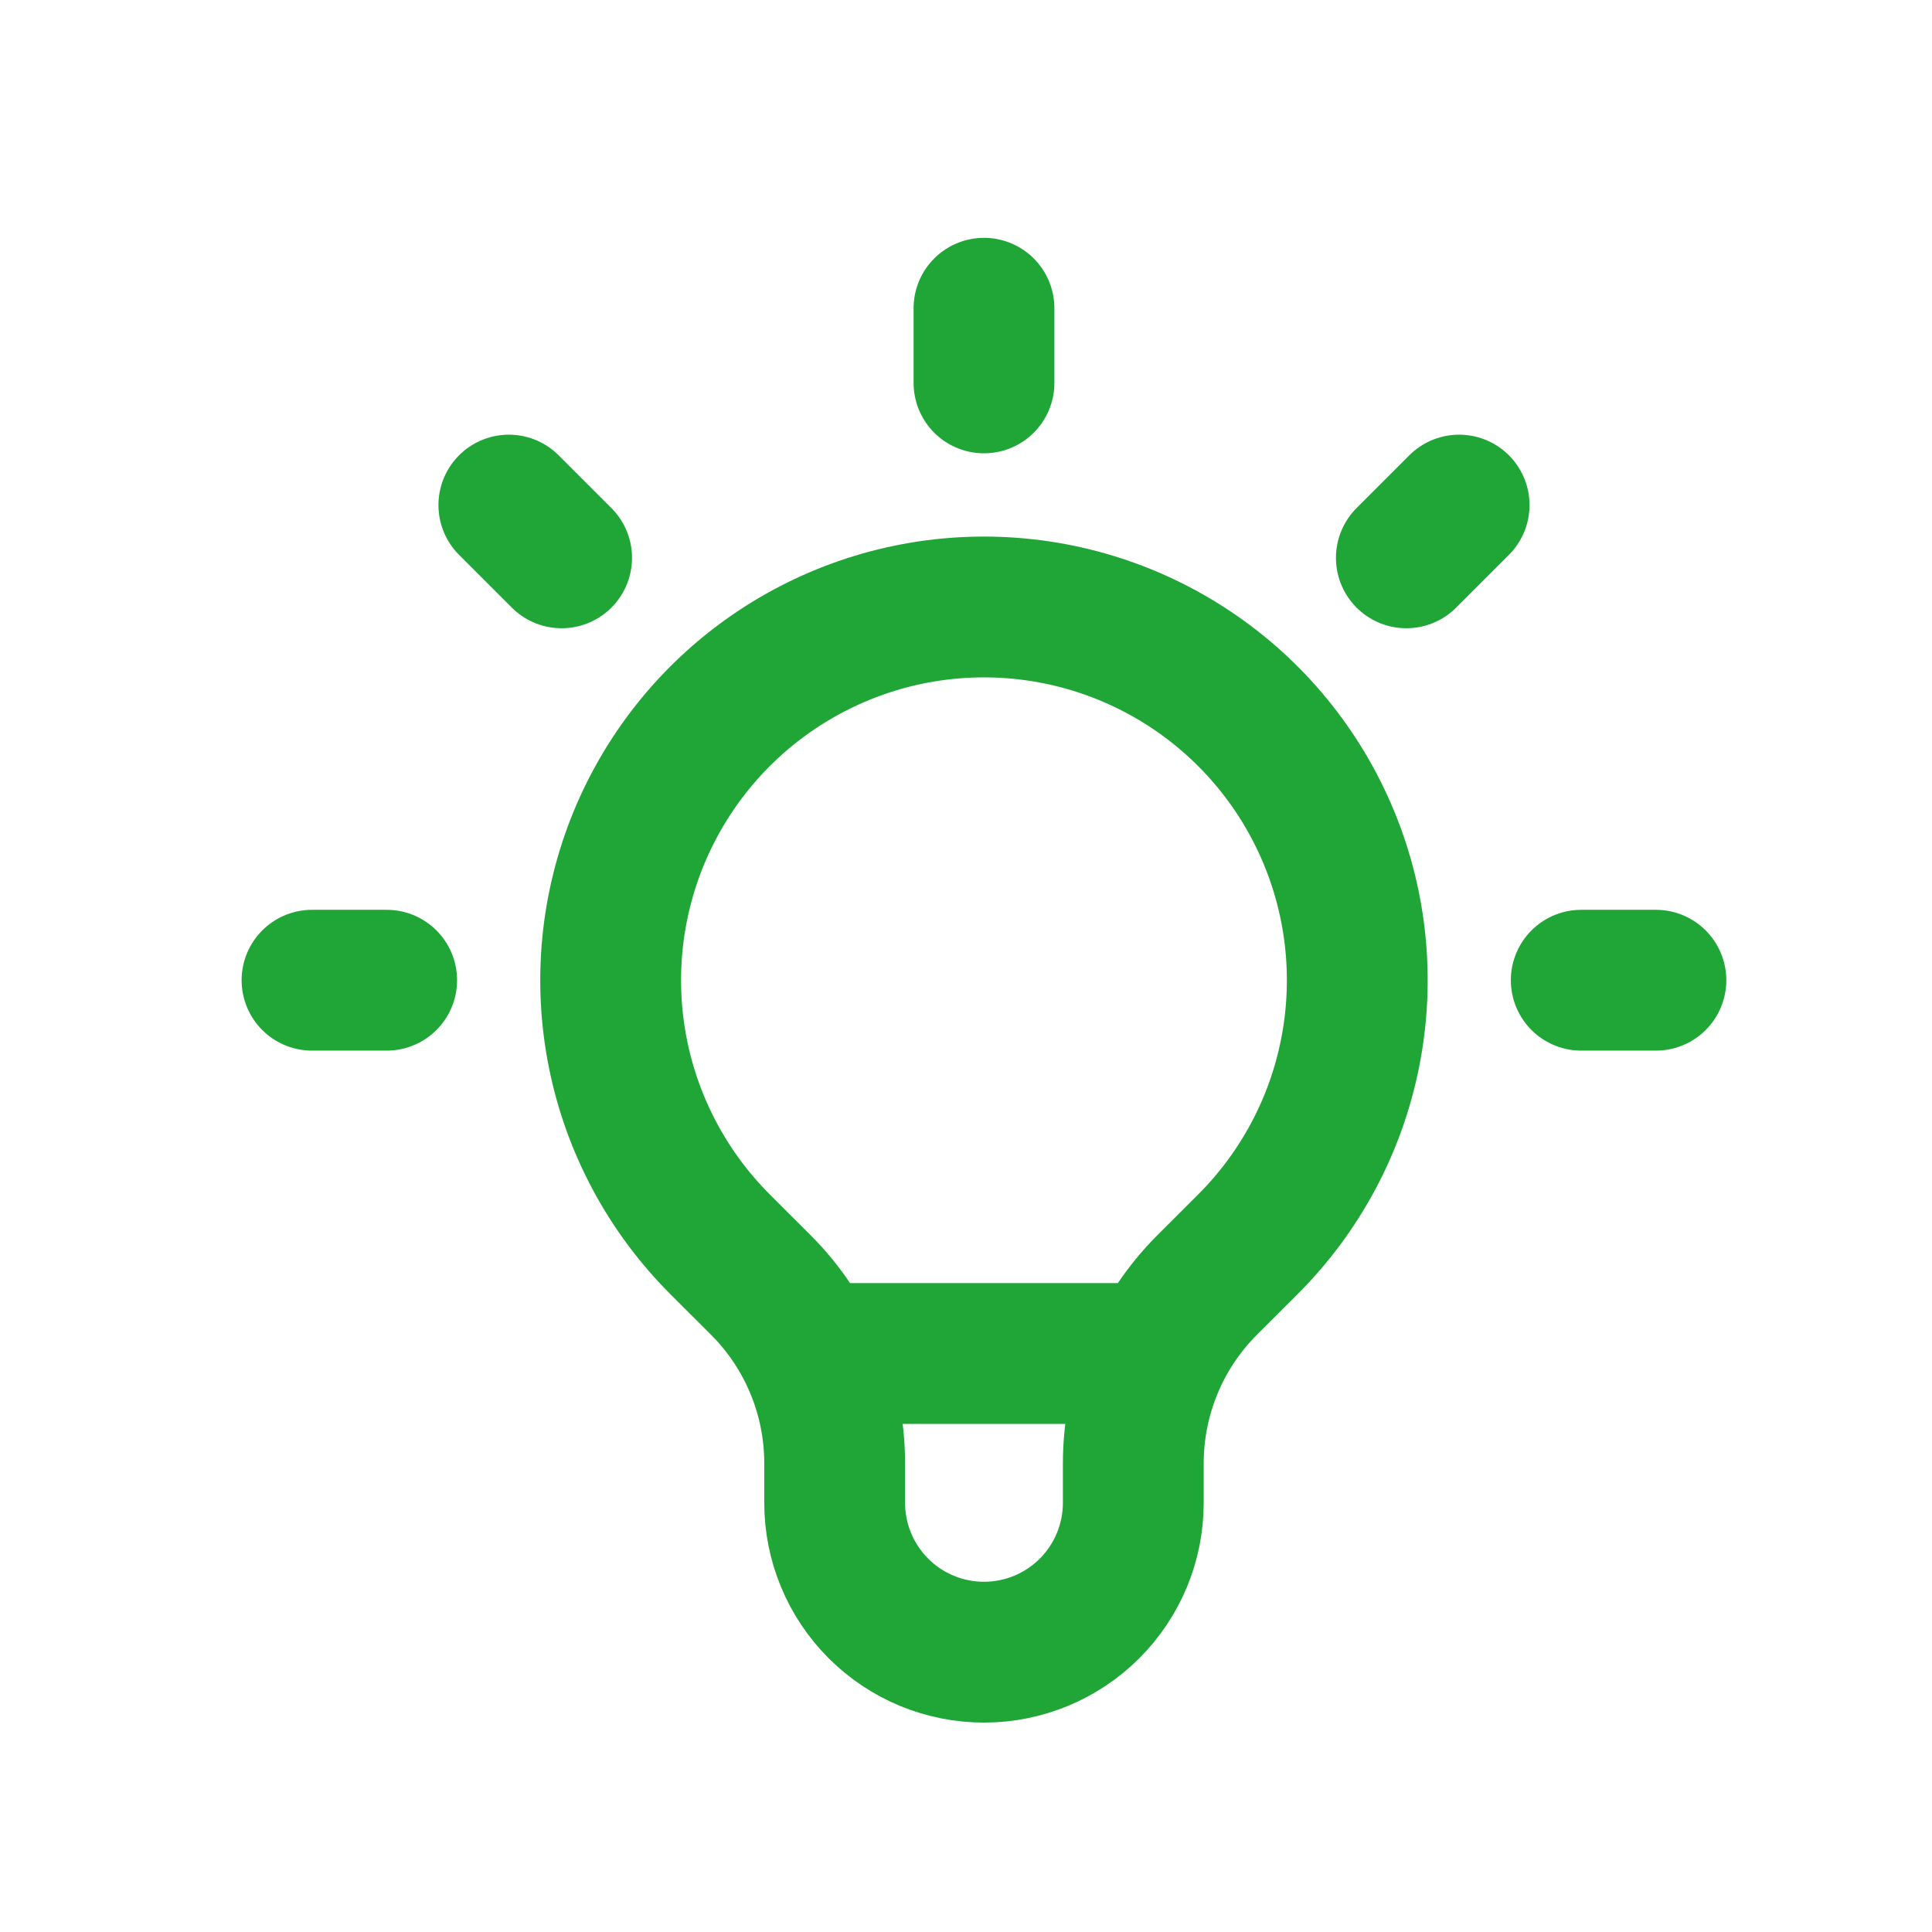 <?xml version="1.0" encoding="UTF-8"?> <svg xmlns="http://www.w3.org/2000/svg" width="42" height="42" viewBox="0 0 42 42" fill="none"> <path d="M17.598 29.424H25.182M21.391 6.701V8.324M31.72 10.98L30.573 12.127M35.998 21.309H34.375M8.406 21.309H6.783M12.209 12.127L11.062 10.98M15.652 27.048C14.517 25.913 13.744 24.467 13.431 22.893C13.118 21.319 13.279 19.687 13.893 18.204C14.508 16.722 15.548 15.454 16.882 14.563C18.217 13.671 19.786 13.195 21.391 13.195C22.996 13.195 24.565 13.671 25.899 14.563C27.234 15.454 28.274 16.722 28.888 18.204C29.503 19.687 29.663 21.319 29.35 22.893C29.038 24.467 28.265 25.913 27.13 27.048L26.241 27.936C25.732 28.445 25.329 29.048 25.054 29.713C24.779 30.377 24.637 31.09 24.637 31.809V32.671C24.637 33.532 24.295 34.357 23.686 34.966C23.077 35.575 22.252 35.917 21.391 35.917C20.53 35.917 19.704 35.575 19.096 34.966C18.487 34.357 18.145 33.532 18.145 32.671V31.809C18.145 30.356 17.567 28.962 16.541 27.936L15.652 27.048Z" stroke="#20A537" stroke-width="3.061" stroke-linecap="round" stroke-linejoin="round"></path> </svg> 